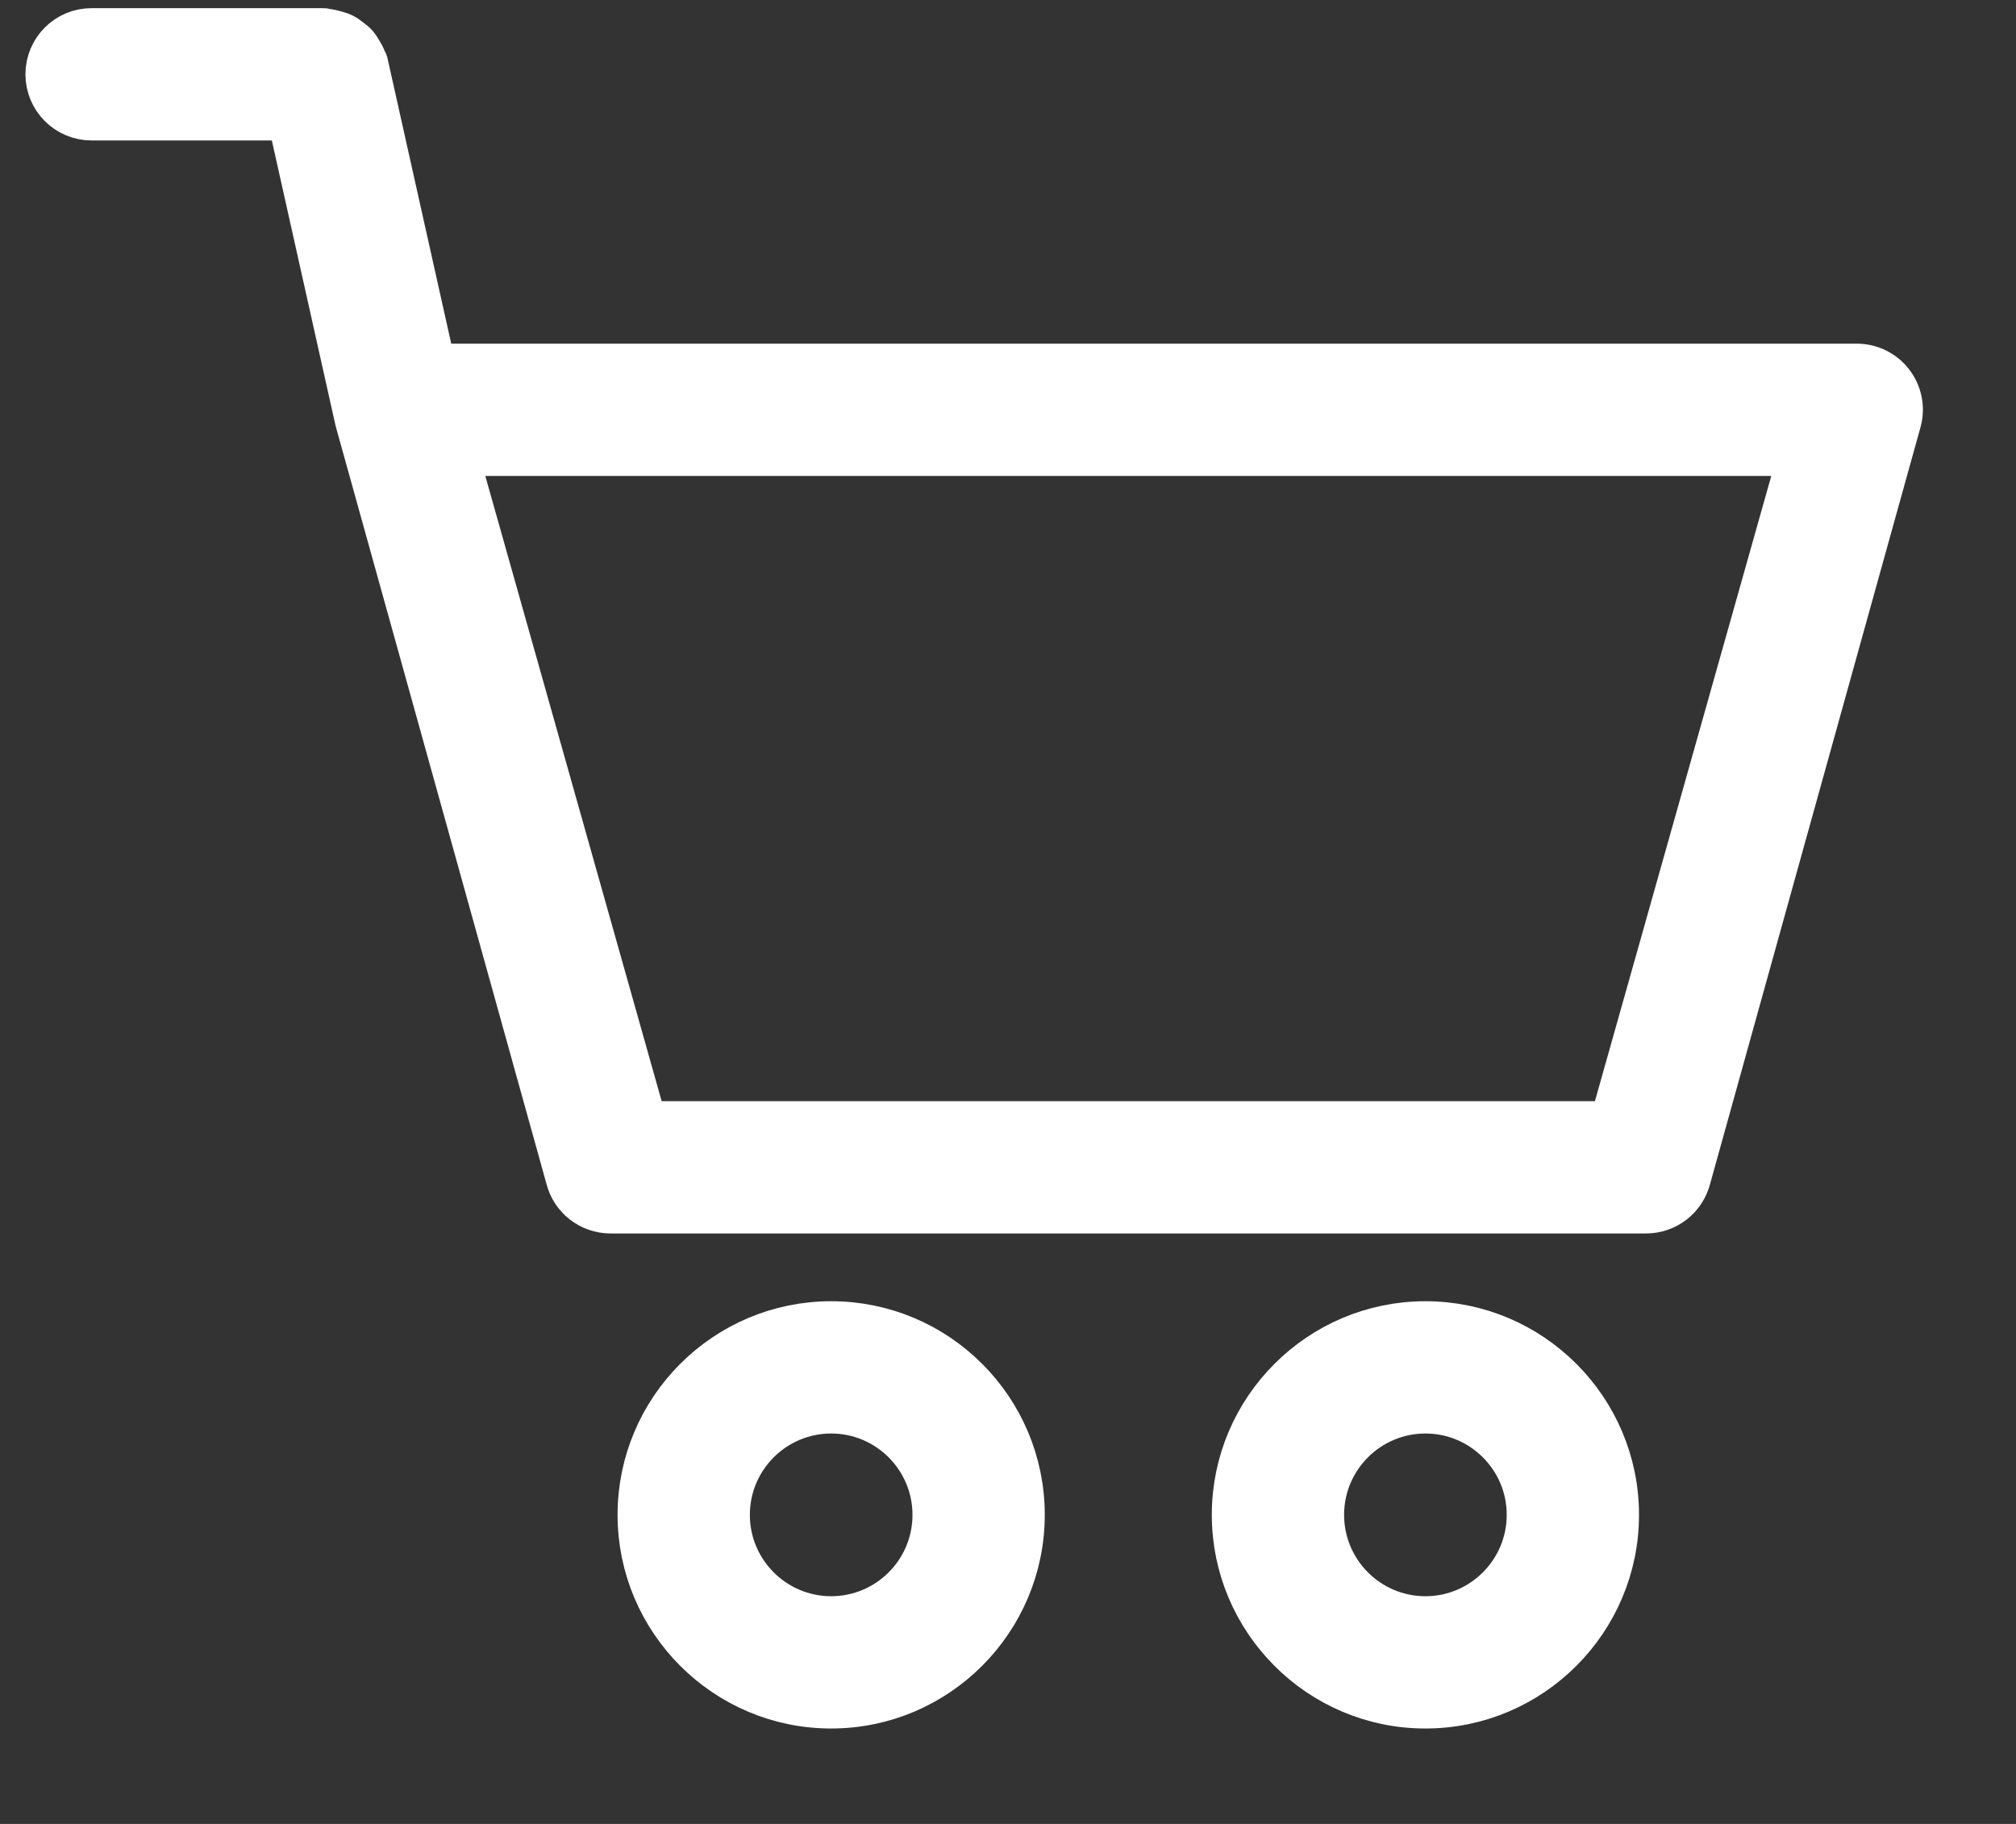 <?xml version="1.0" encoding="UTF-8"?>
<svg width="21px" height="19px" viewBox="0 0 21 19" version="1.1" xmlns="http://www.w3.org/2000/svg" xmlns:xlink="http://www.w3.org/1999/xlink">
    <rect x="0" y="0" width="21" height="19" fill="#333333" stroke="none"/>
    <title>icons/buy now</title>
    <g id="Page-1" stroke="none" stroke-width="1" fill="none" fill-rule="evenodd">
        <g id="ATEM_Mini_main_LargeDesktop_v38b" transform="translate(-220, -4149)" fill="#FFFFFF" fill-rule="nonzero" stroke="#FFFFFF" stroke-width="0.5">
            <g id="03a-five-great-models-copy" transform="translate(0, 3327)">
                <g id="atem_mini" transform="translate(219, 596)">
                    <g id="Buy-Now-Copy-2" transform="translate(1, 221)">
                        <g id="cart-icon" transform="translate(0, 5)">
                            <path d="M8.658,13.805 C7.569,13.805 6.683,14.692 6.683,15.78 C6.683,16.869 7.569,17.756 8.658,17.756 C9.747,17.756 10.633,16.869 10.633,15.78 C10.633,14.691 9.748,13.805 8.658,13.805 Z M8.658,16.878 C8.053,16.878 7.561,16.386 7.561,15.78 C7.561,15.175 8.053,14.683 8.658,14.683 C9.263,14.683 9.755,15.175 9.755,15.78 C9.756,16.386 9.263,16.878 8.658,16.878 Z" id="Shape"></path>
                            <path d="M14.848,13.805 C13.759,13.805 12.873,14.692 12.873,15.78 C12.873,16.869 13.759,17.756 14.848,17.756 C15.937,17.756 16.823,16.869 16.823,15.78 C16.823,14.691 15.937,13.805 14.848,13.805 Z M14.848,16.878 C14.243,16.878 13.751,16.386 13.751,15.78 C13.751,15.175 14.243,14.683 14.848,14.683 C15.453,14.683 15.945,15.175 15.945,15.78 C15.945,16.386 15.453,16.878 14.848,16.878 Z" id="Shape"></path>
                            <path d="M19.687,3.998 C19.604,3.892 19.477,3.83 19.342,3.83 L4.5,3.83 L3.792,0.659 C3.789,0.65 3.782,0.642 3.778,0.633 C3.769,0.604 3.754,0.579 3.739,0.554 C3.724,0.53 3.711,0.506 3.693,0.485 C3.675,0.465 3.654,0.449 3.632,0.433 C3.609,0.415 3.587,0.398 3.561,0.385 C3.537,0.373 3.511,0.367 3.484,0.359 C3.456,0.351 3.428,0.344 3.398,0.341 C3.387,0.341 3.379,0.335 3.368,0.335 L0.953,0.335 C0.711,0.335 0.515,0.532 0.515,0.774 C0.515,1.016 0.711,1.213 0.953,1.213 L3.032,1.213 L3.739,4.378 L5.933,12.265 C5.981,12.461 6.157,12.599 6.359,12.599 L17.147,12.599 C17.348,12.599 17.524,12.462 17.573,12.265 L19.767,4.374 C19.8,4.243 19.77,4.104 19.687,3.998 Z M16.803,11.721 L6.703,11.721 L4.725,4.708 L18.781,4.708 L16.803,11.721 Z" id="Shape"></path>
                        </g>
                    </g>
                </g>
            </g>
        </g>
    </g>
</svg>